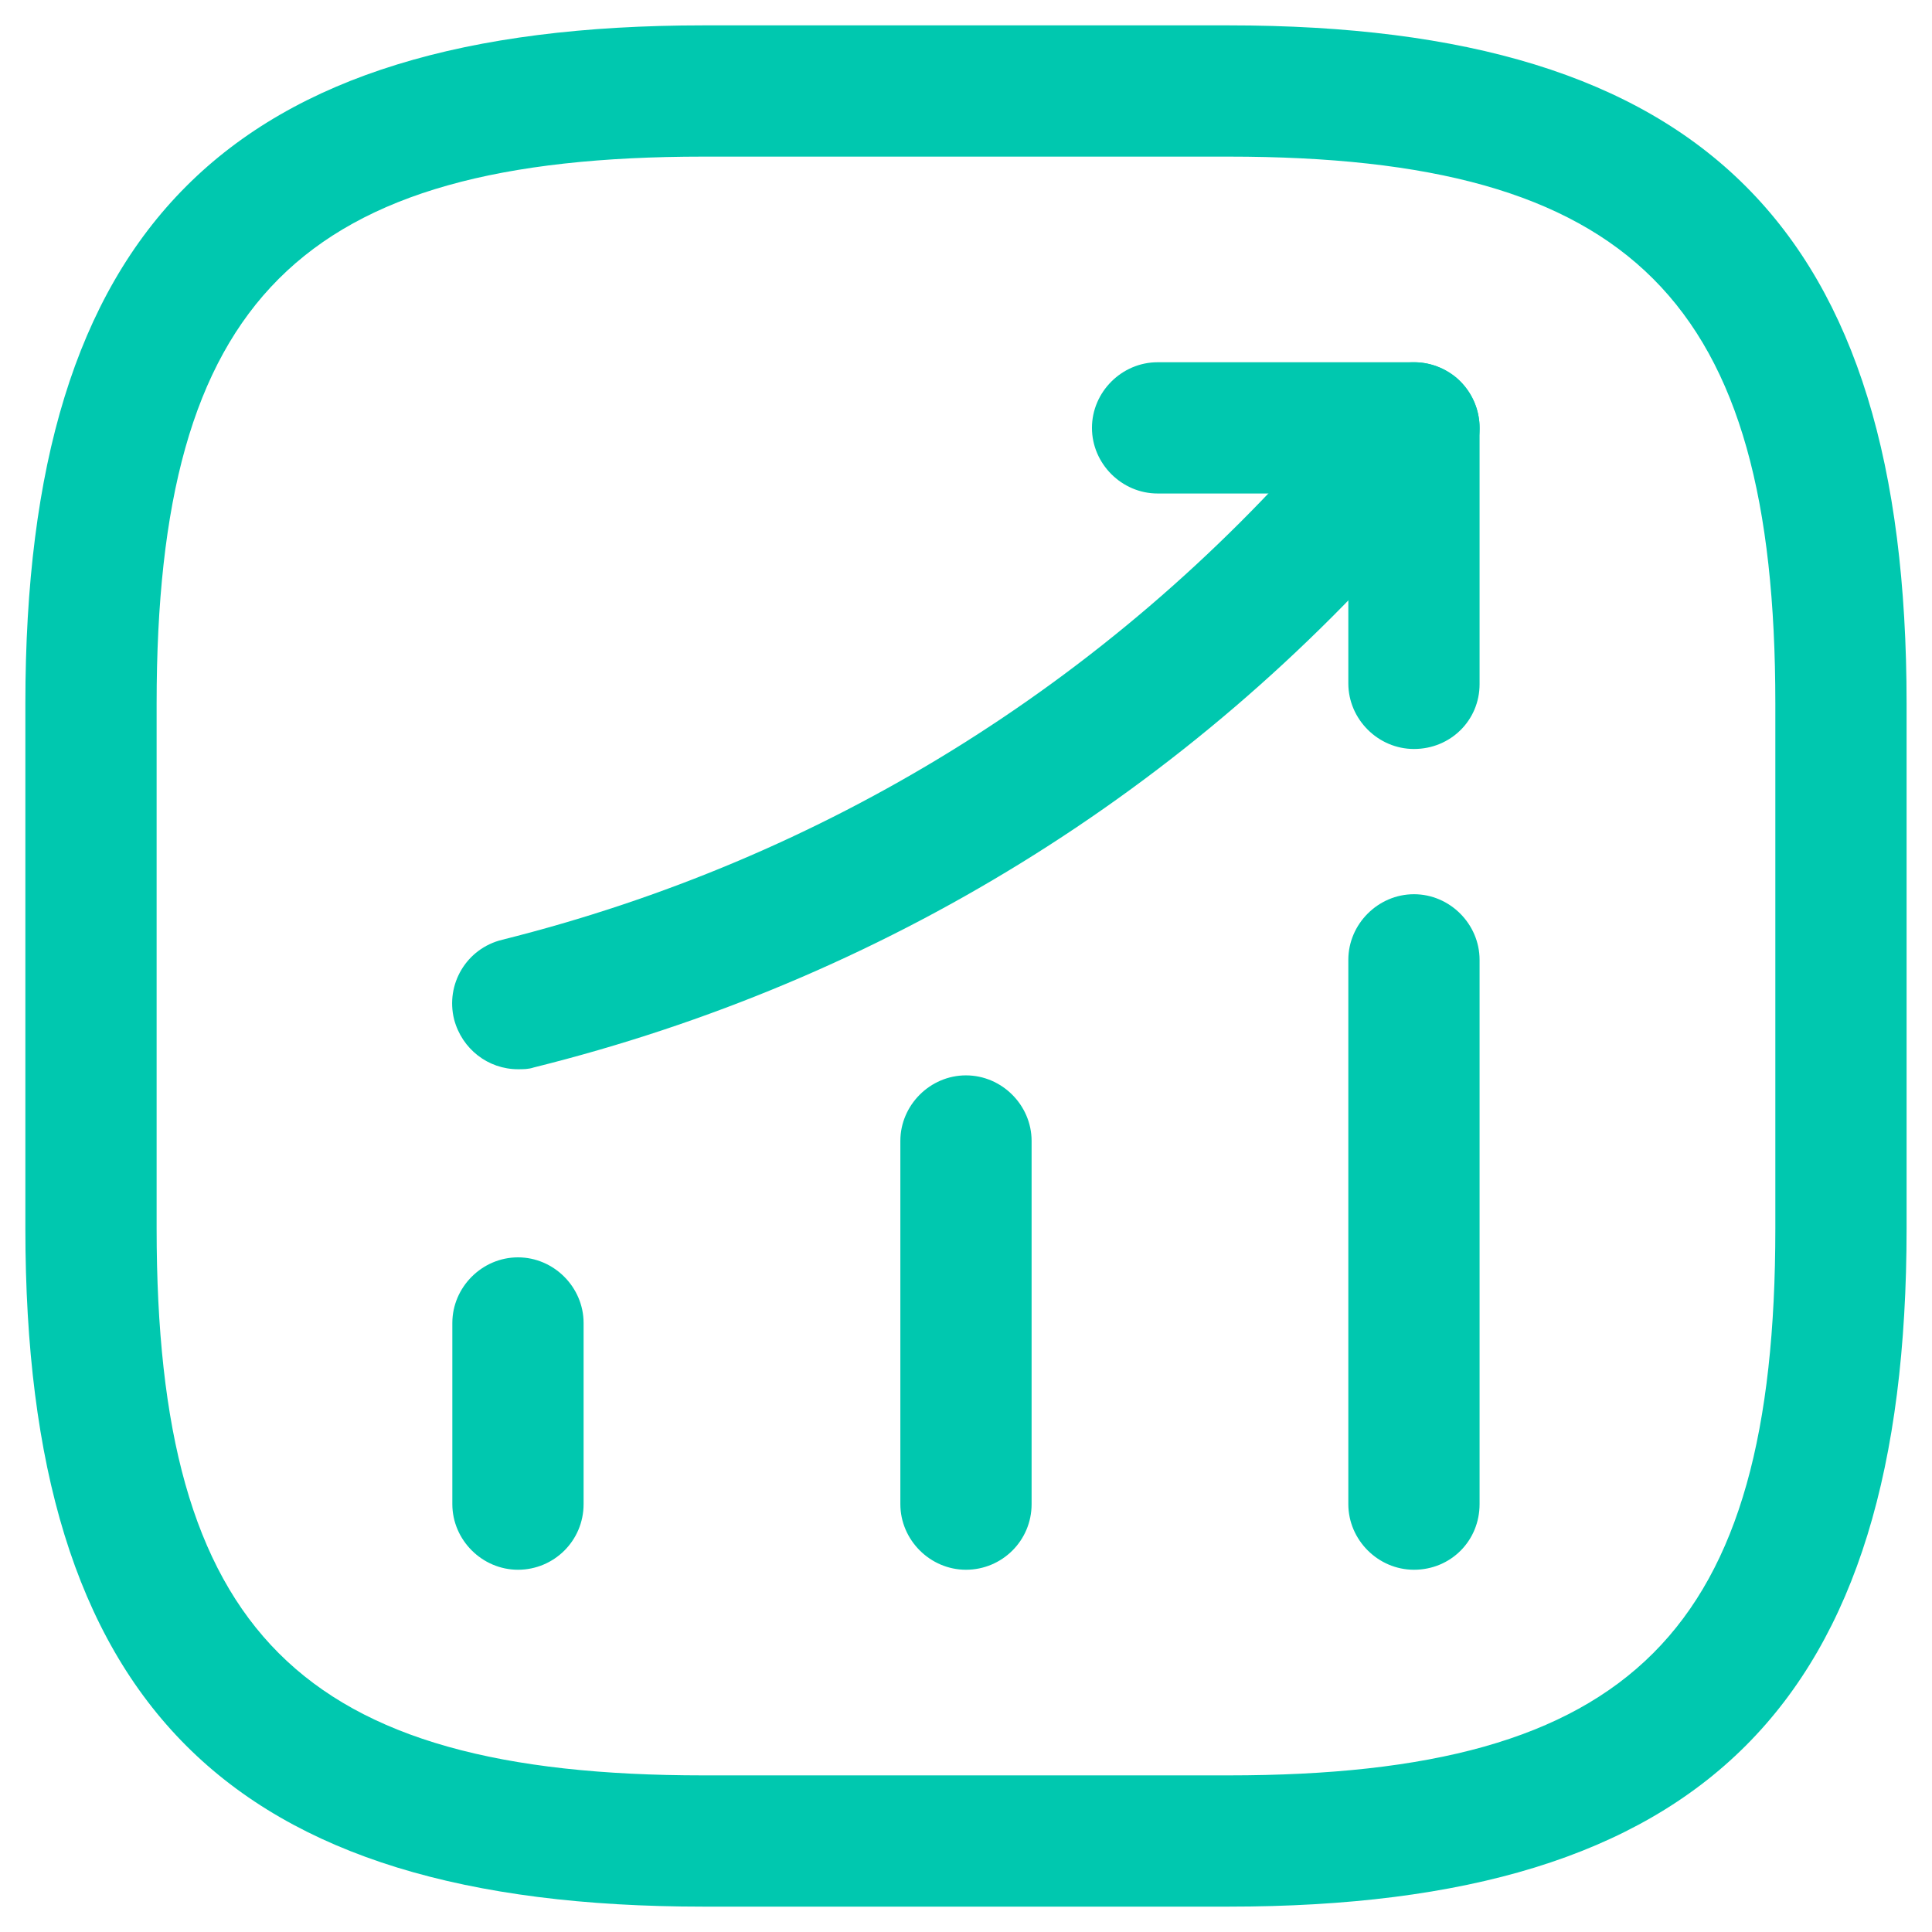 <svg width="46" height="46" viewBox="0 0 46 46" fill="none" xmlns="http://www.w3.org/2000/svg">
<path d="M12.333 37.375C11.479 37.375 10.77 36.666 10.77 35.812V31.5C10.77 30.646 11.479 29.937 12.333 29.937C13.187 29.937 13.895 30.646 13.895 31.5V35.812C13.895 36.687 13.187 37.375 12.333 37.375Z" fill="#00C8AF"/>
<path d="M22.999 37.375C22.145 37.375 21.437 36.666 21.437 35.812V27.166C21.437 26.312 22.145 25.604 22.999 25.604C23.854 25.604 24.562 26.312 24.562 27.166V35.812C24.562 36.687 23.854 37.375 22.999 37.375Z" fill="#00C8AF"/>
<path d="M33.666 37.375C32.812 37.375 32.103 36.666 32.103 35.812V22.854C32.103 22 32.812 21.291 33.666 21.291C34.52 21.291 35.228 22 35.228 22.854V35.812C35.228 36.687 34.541 37.375 33.666 37.375Z" fill="#00C8AF"/>
<path d="M12.333 25.458C11.624 25.458 10.999 24.979 10.812 24.271C10.604 23.437 11.104 22.583 11.958 22.375C19.624 20.458 26.374 16.271 31.52 10.291L32.478 9.166C33.041 8.521 34.02 8.437 34.687 9C35.333 9.562 35.416 10.541 34.853 11.208L33.895 12.333C28.333 18.833 20.999 23.354 12.708 25.416C12.583 25.458 12.458 25.458 12.333 25.458Z" fill="#00C8AF"/>
<path d="M33.666 17.833C32.812 17.833 32.103 17.125 32.103 16.271V11.75H27.562C26.708 11.75 25.999 11.041 25.999 10.187C25.999 9.333 26.708 8.625 27.562 8.625H33.666C34.52 8.625 35.228 9.333 35.228 10.187V16.291C35.228 17.146 34.541 17.833 33.666 17.833Z" fill="#00C8AF"/>
<path d="M29.249 45.396H16.749C5.437 45.396 0.604 40.562 0.604 29.25V16.75C0.604 5.437 5.437 0.604 16.749 0.604H29.249C40.562 0.604 45.395 5.437 45.395 16.75V29.25C45.395 40.562 40.562 45.396 29.249 45.396ZM16.749 3.729C7.145 3.729 3.729 7.146 3.729 16.75V29.25C3.729 38.854 7.145 42.271 16.749 42.271H29.249C38.853 42.271 42.27 38.854 42.27 29.25V16.75C42.27 7.146 38.853 3.729 29.249 3.729H16.749Z" fill="#00C8AF"/>
</svg>
